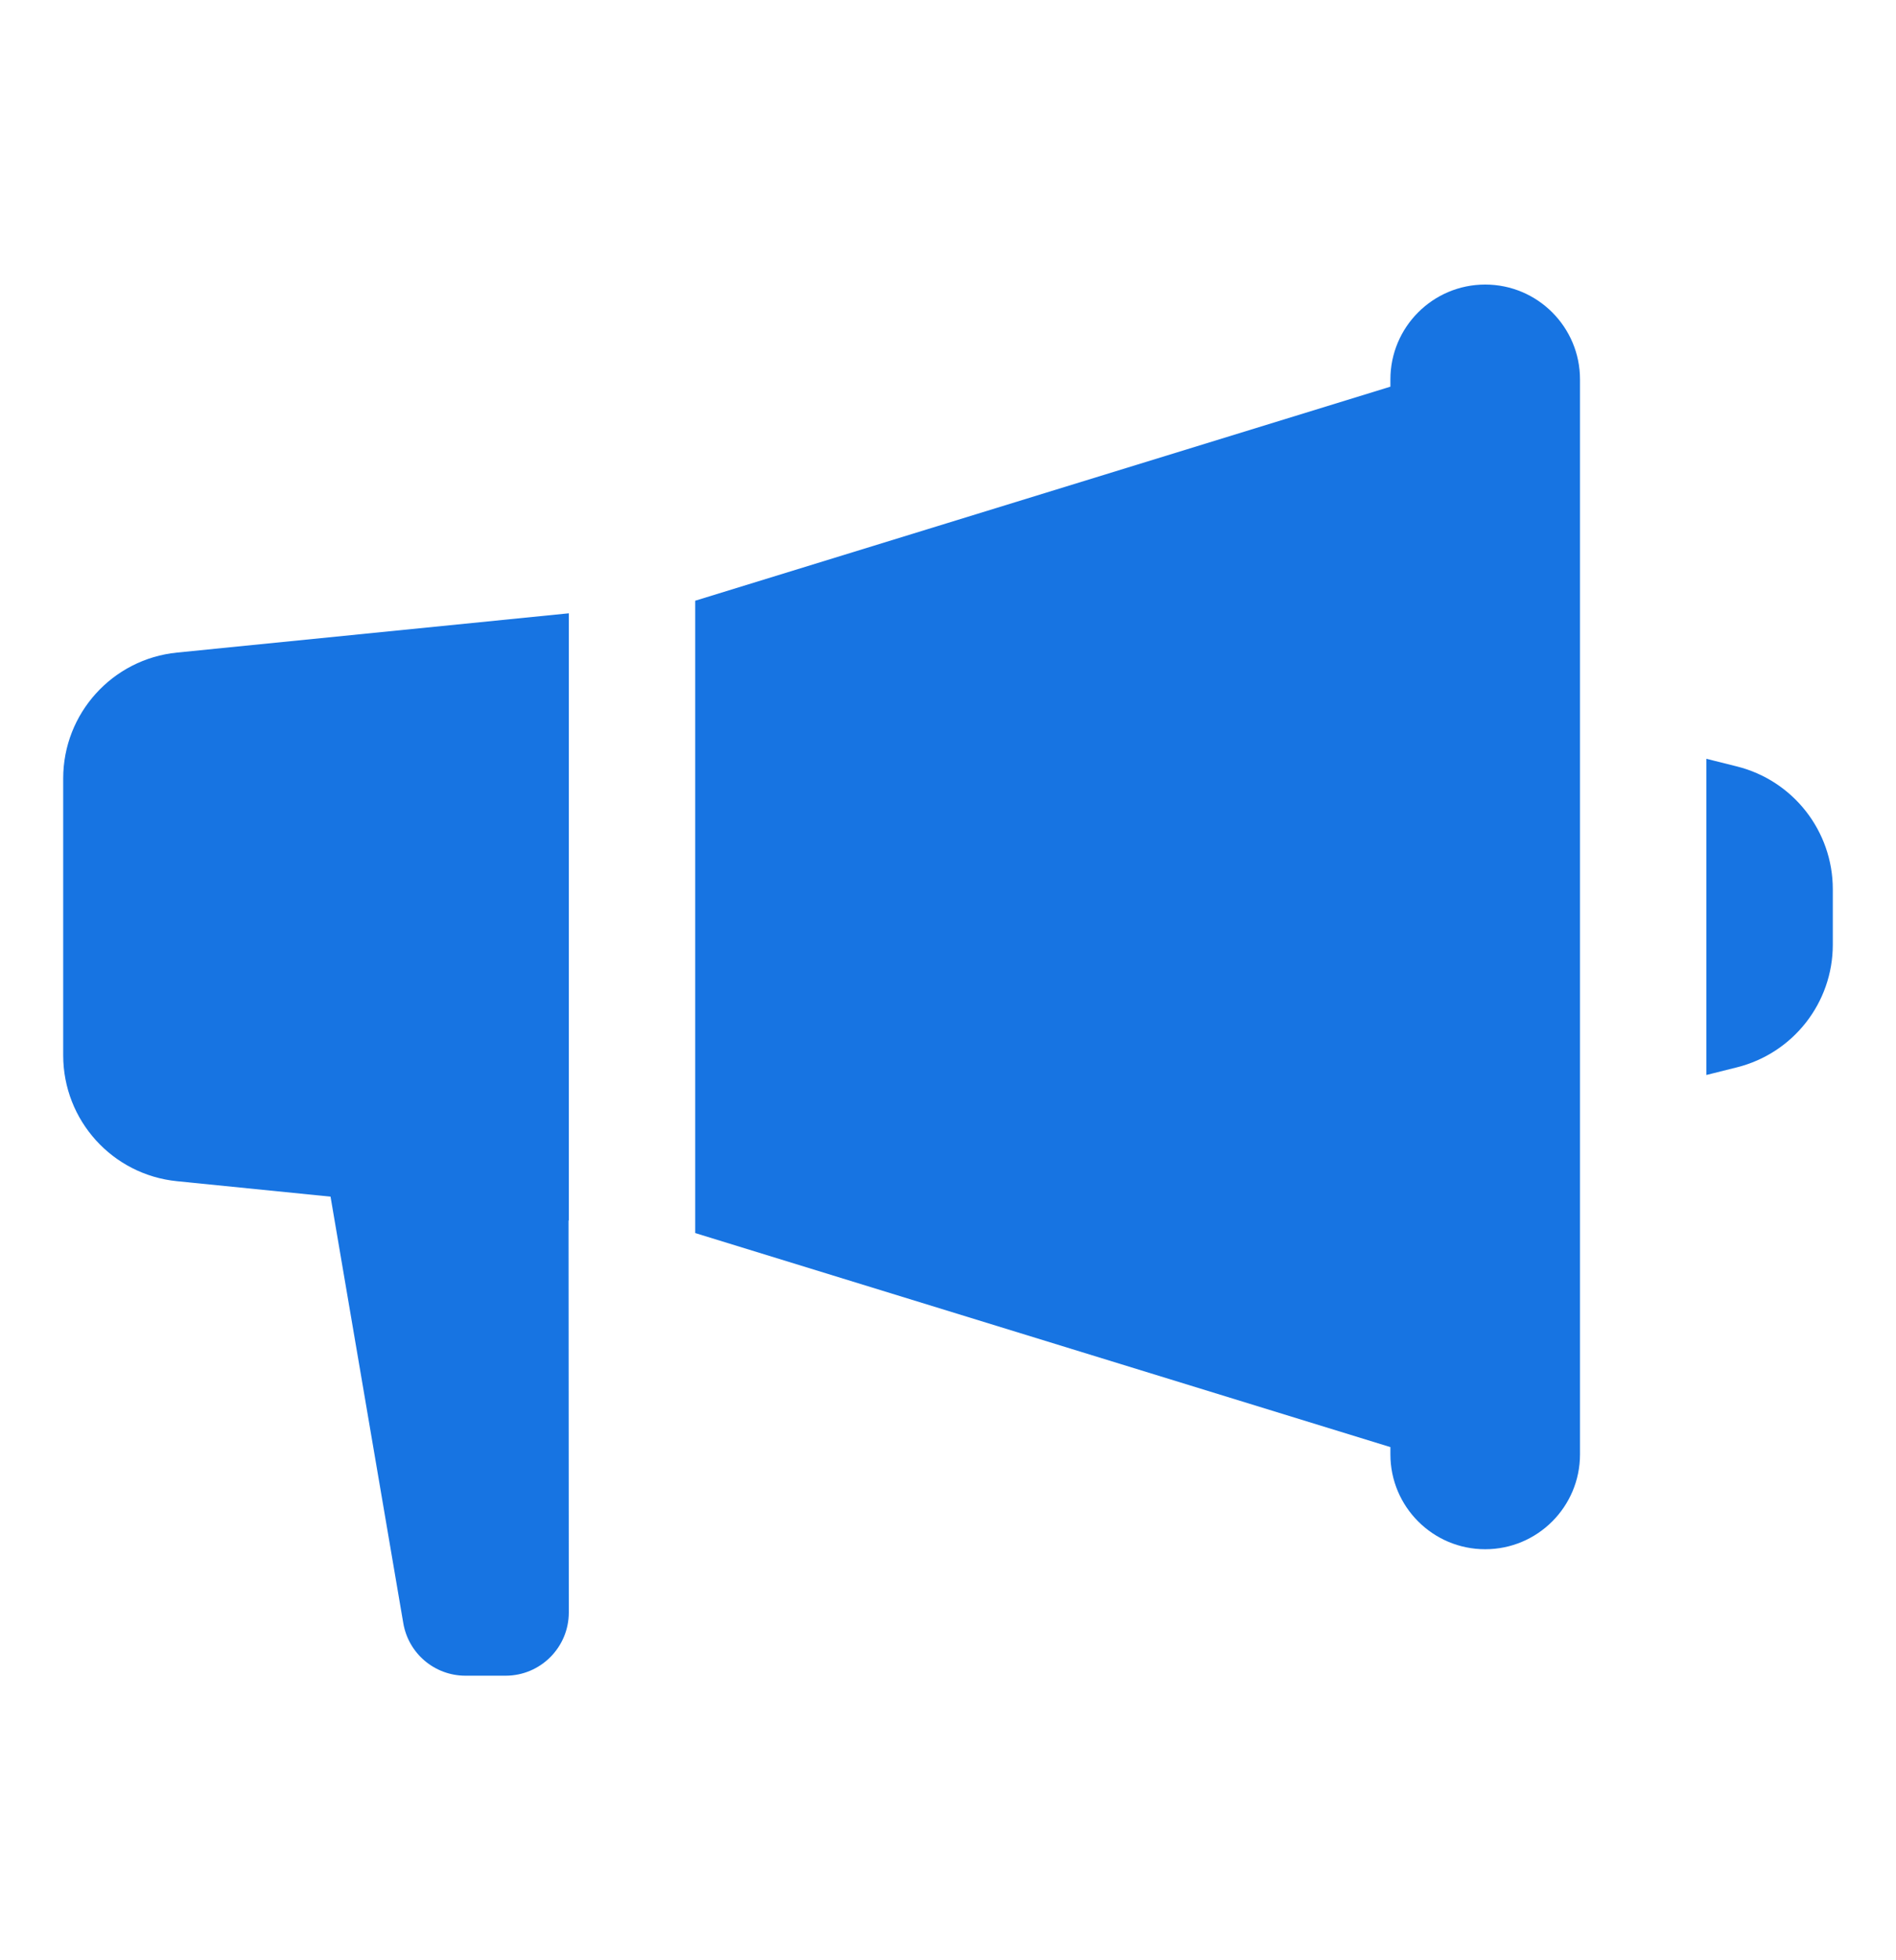 <svg width="30" height="31" viewBox="0 0 30 31" fill="none" xmlns="http://www.w3.org/2000/svg">
<path d="M23.5 4.5C22.672 4.5 22 5.172 22 6V6.115L11 9.5V19.5L22 22.885V23C22 23.828 22.672 24.5 23.5 24.5C24.328 24.5 25 23.828 25 23V6C25 5.172 24.328 4.5 23.5 4.5ZM9 9.699L2.801 10.32C1.779 10.422 1 11.283 1 12.31V16.689C1 17.718 1.779 18.578 2.801 18.68L5.23 18.924L6.381 25.668C6.462 26.149 6.878 26.5 7.365 26.5H8C8.552 26.5 9 26.052 9 25.5L8.996 19.301H9V9.699ZM27 12V17L27.484 16.879C28.374 16.656 29 15.857 29 14.94V14.062C29 13.145 28.374 12.344 27.484 12.121L27 12Z" fill="#1774E2"/>
</svg>